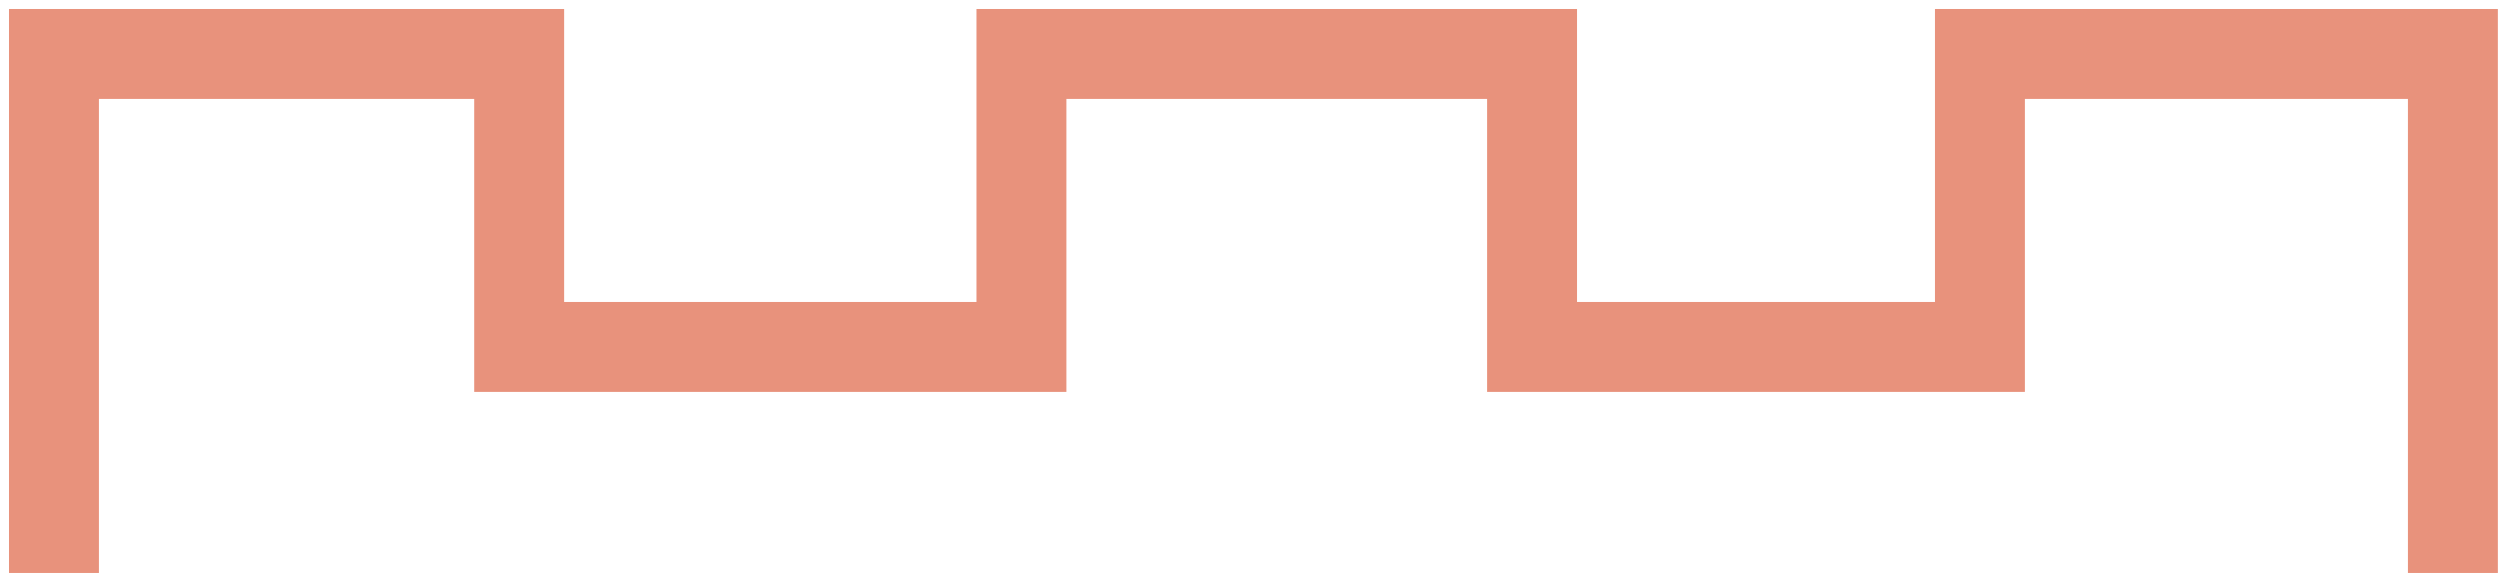 <svg preserveAspectRatio="none" width="100%" height="100%" overflow="visible" style="display: block;" viewBox="0 0 139 32" fill="none" xmlns="http://www.w3.org/2000/svg">
<path id="Customer-Hub/Grateful-Words/Icon" d="M3 31.857V3H28.866V19.29H56.792V3H85.183V19.29H110.084V3H136.381V31.857" stroke="#E8927C" stroke-width="5"/>
</svg>
